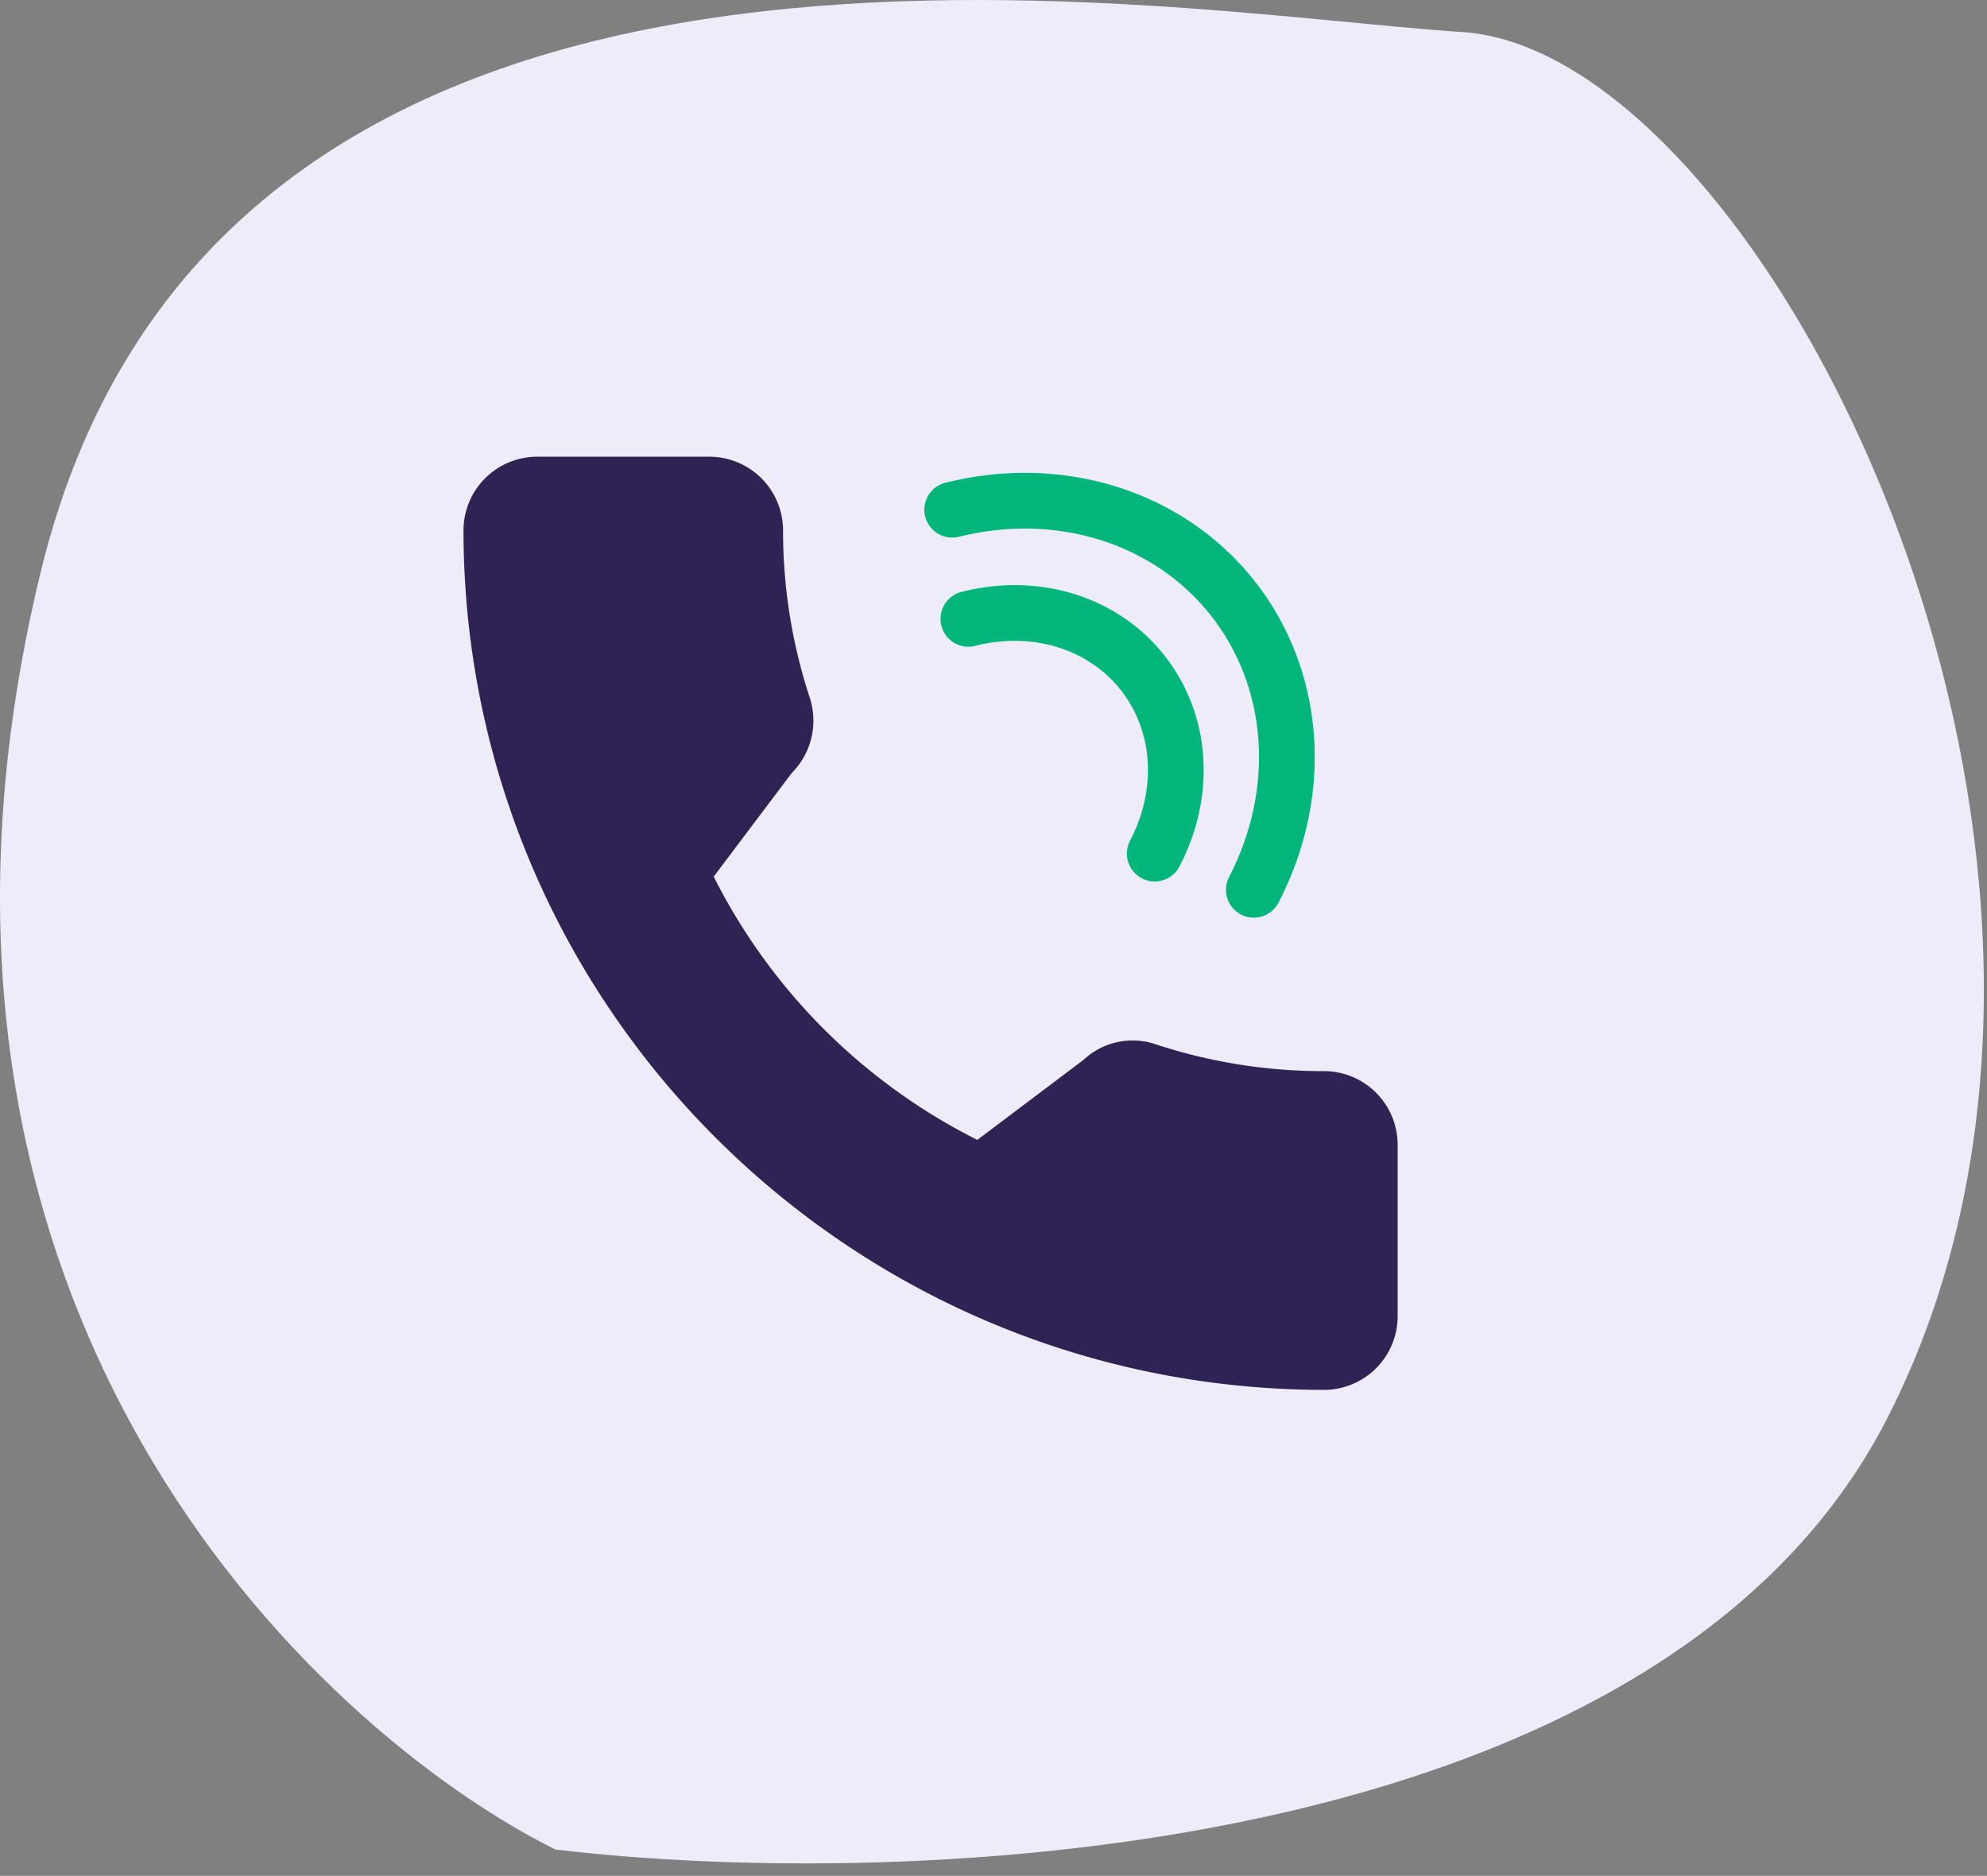 <svg xmlns="http://www.w3.org/2000/svg" width="107" height="101" fill="none"><rect width="100%" height="100%" fill="#808080" stroke="none"/><path fill="#EEECF9" d="M101.63 76.361c-12.258 23.968-52.927 25.467-71.729 23.22C16.962 93.119-7.417 70.407 2.186 30.818S62.33.68 78.724 1.724C95.12 2.767 116.954 46.4 101.63 76.36"/><path fill="#2F2353" d="M71.293 57.672a28.8 28.8 0 0 1-9.023-1.433 3.87 3.87 0 0 0-3.927.83l-5.714 4.305a31.9 31.9 0 0 1-14.196-14.176l4.196-5.57a4 4 0 0 0 .983-4.045 28.7 28.7 0 0 1-1.444-9.026 3.97 3.97 0 0 0-3.971-3.966H28.93a3.97 3.97 0 0 0-3.971 3.966c.029 25.546 20.756 46.248 46.334 46.277a3.97 3.97 0 0 0 3.971-3.967v-9.229a3.97 3.97 0 0 0-3.971-3.966"/><path stroke="#00B67A" stroke-linecap="round" stroke-width="3" d="M62.182 45.96c.845-1.61 1.231-3.379 1.114-5.103a8.36 8.36 0 0 0-1.78-4.652c-1.044-1.316-2.476-2.284-4.132-2.794-1.657-.51-3.47-.54-5.237-.09"/><path stroke="#00B67A" stroke-linecap="round" stroke-width="3" d="M67.517 47.91c1.344-2.589 1.948-5.434 1.743-8.215s-1.21-5.384-2.9-7.515c-1.692-2.131-4.002-3.704-6.669-4.541s-5.582-.904-8.416-.194"/></svg>